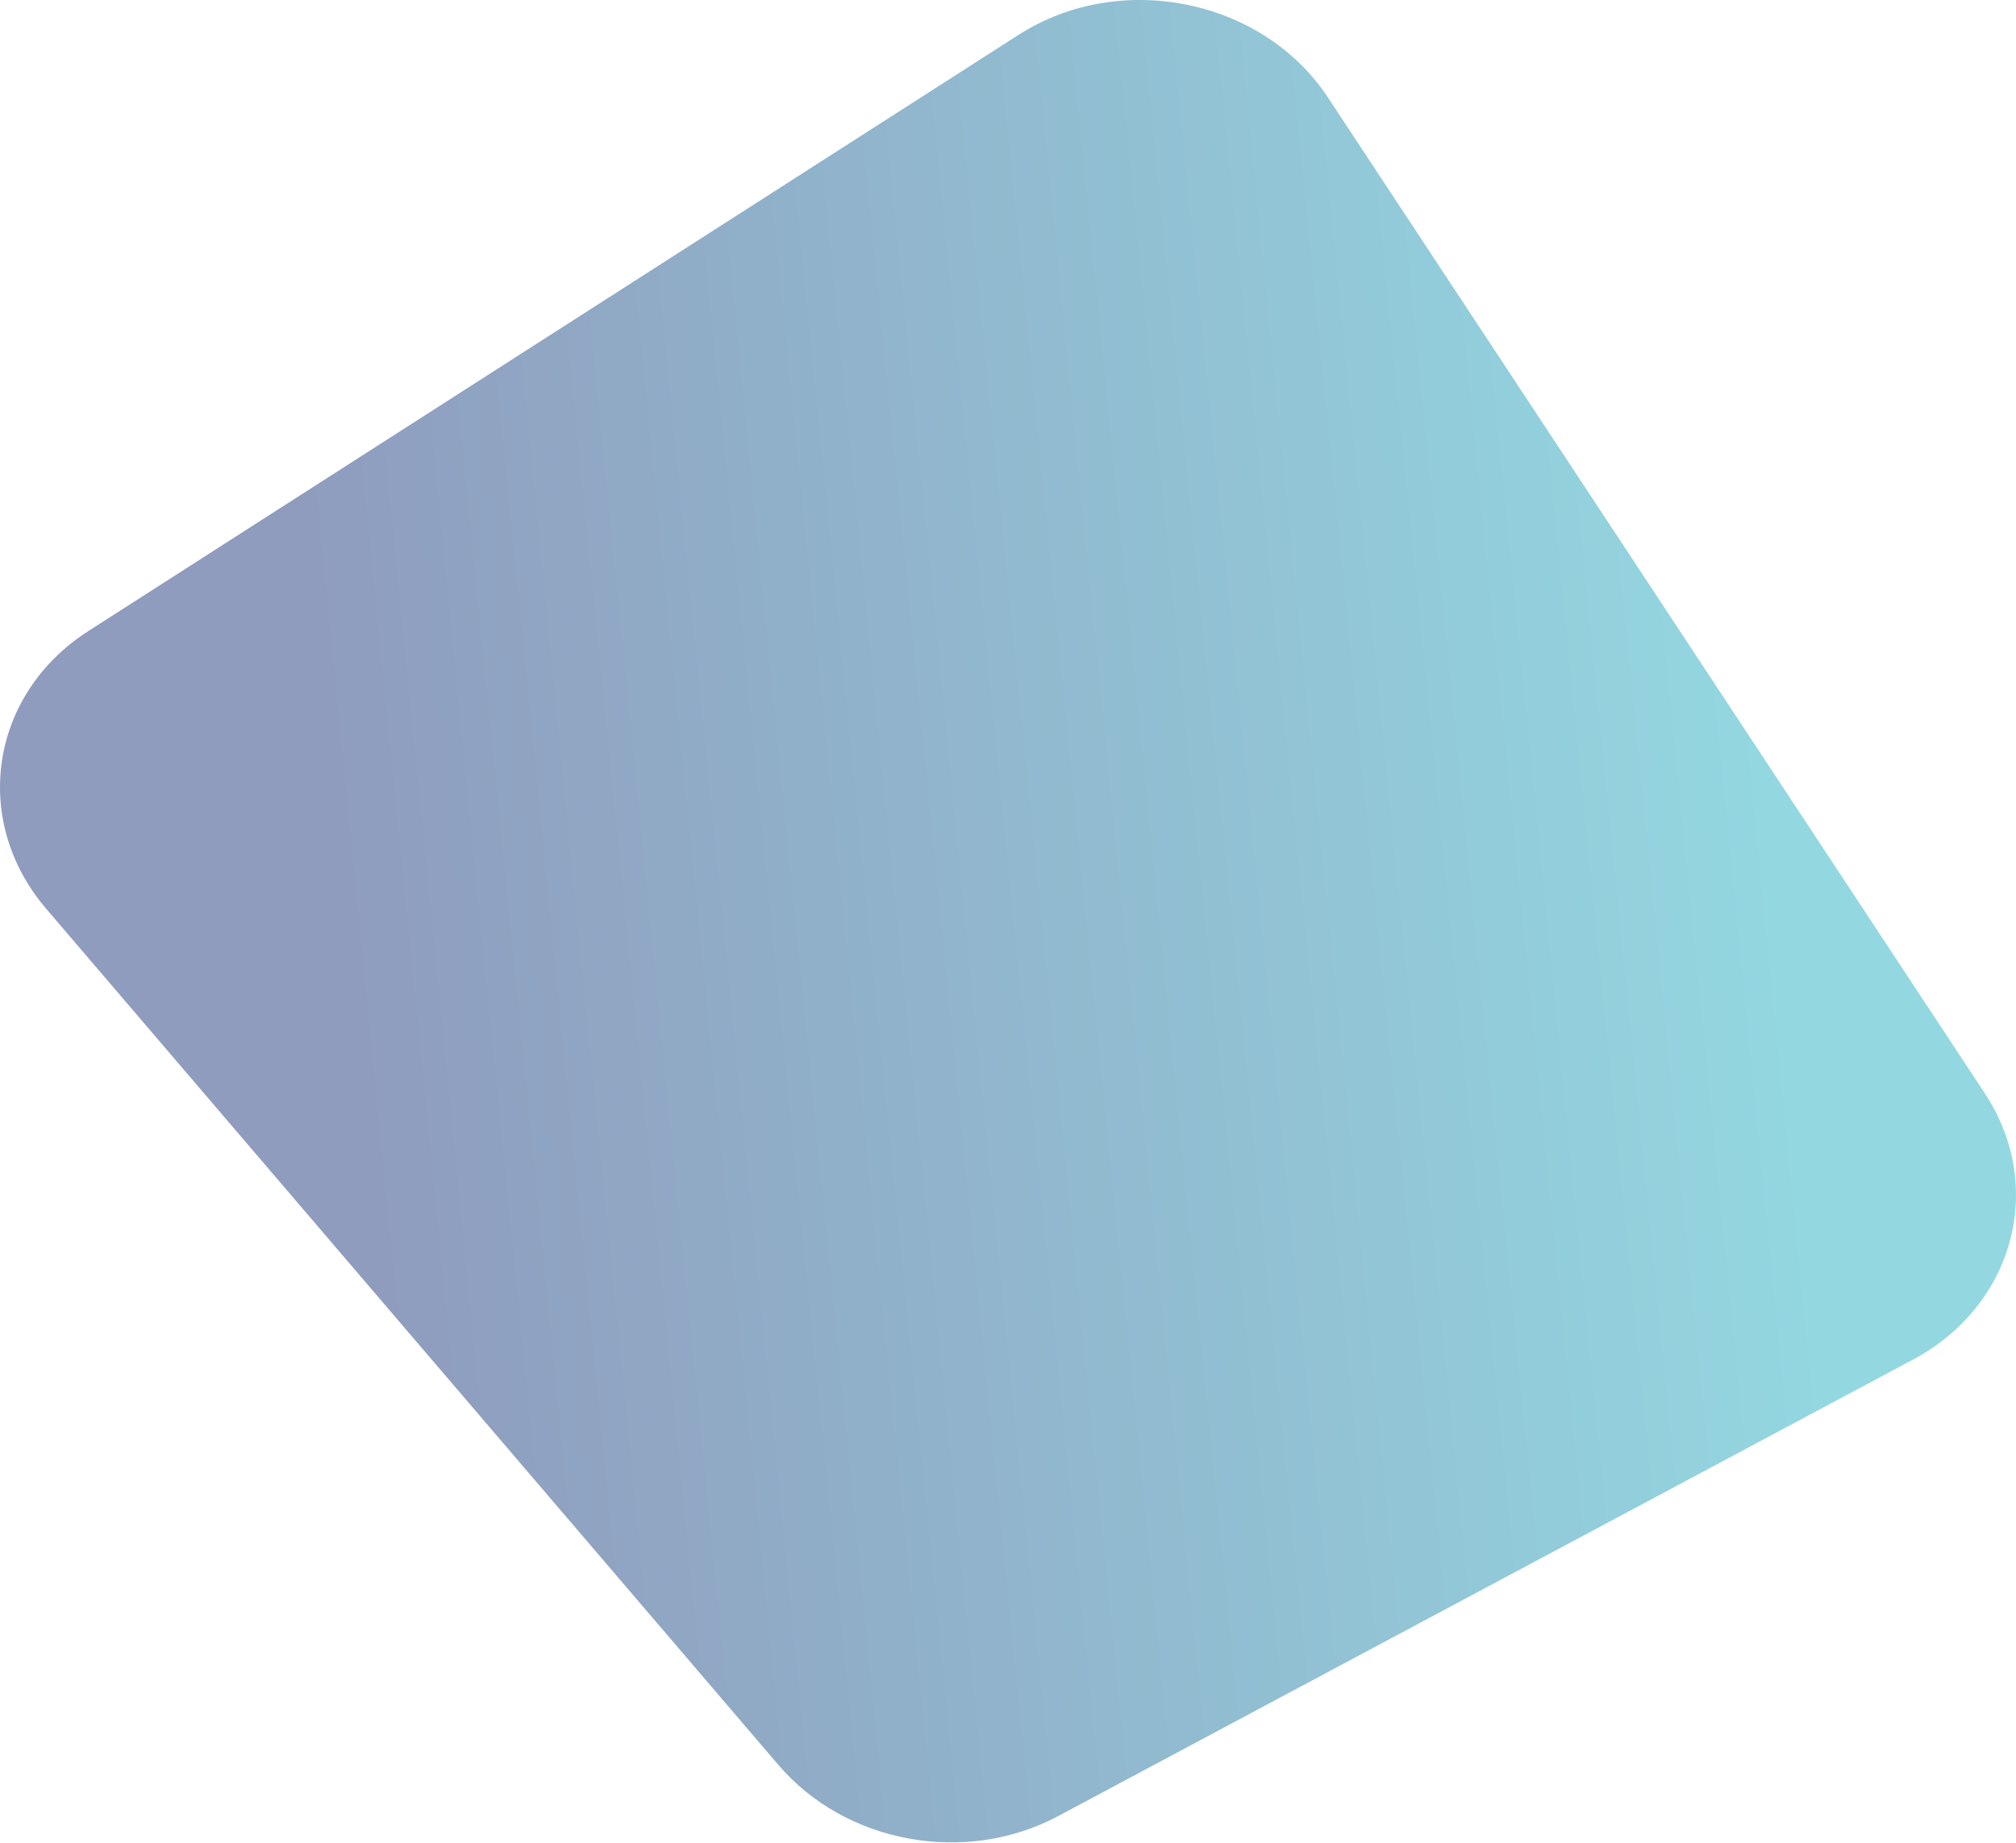 <?xml version="1.0" encoding="UTF-8"?> <svg xmlns="http://www.w3.org/2000/svg" width="2046" height="1871" viewBox="0 0 2046 1871" fill="none"> <path opacity="0.44" d="M2014.33 1109.79C2076.69 1204.35 2044.12 1325.34 1941.55 1380.12L1073.91 1843.54C980.018 1893.68 858.232 1871.44 790.042 1791.68L46.939 922.563C-29.768 832.848 -10.335 704.7 89.702 640.569L1033.76 35.355C1136.7 -30.633 1281.57 -1.317 1347.64 98.872L2014.33 1109.79Z" fill="url(#paint0_linear_72_133)"></path> <defs> <linearGradient id="paint0_linear_72_133" x1="1799.49" y1="746.2" x2="352.619" y2="890.124" gradientUnits="userSpaceOnUse"> <stop stop-color="#09A5BA"></stop> <stop offset="1" stop-color="#001E6A"></stop> </linearGradient> </defs> </svg> 